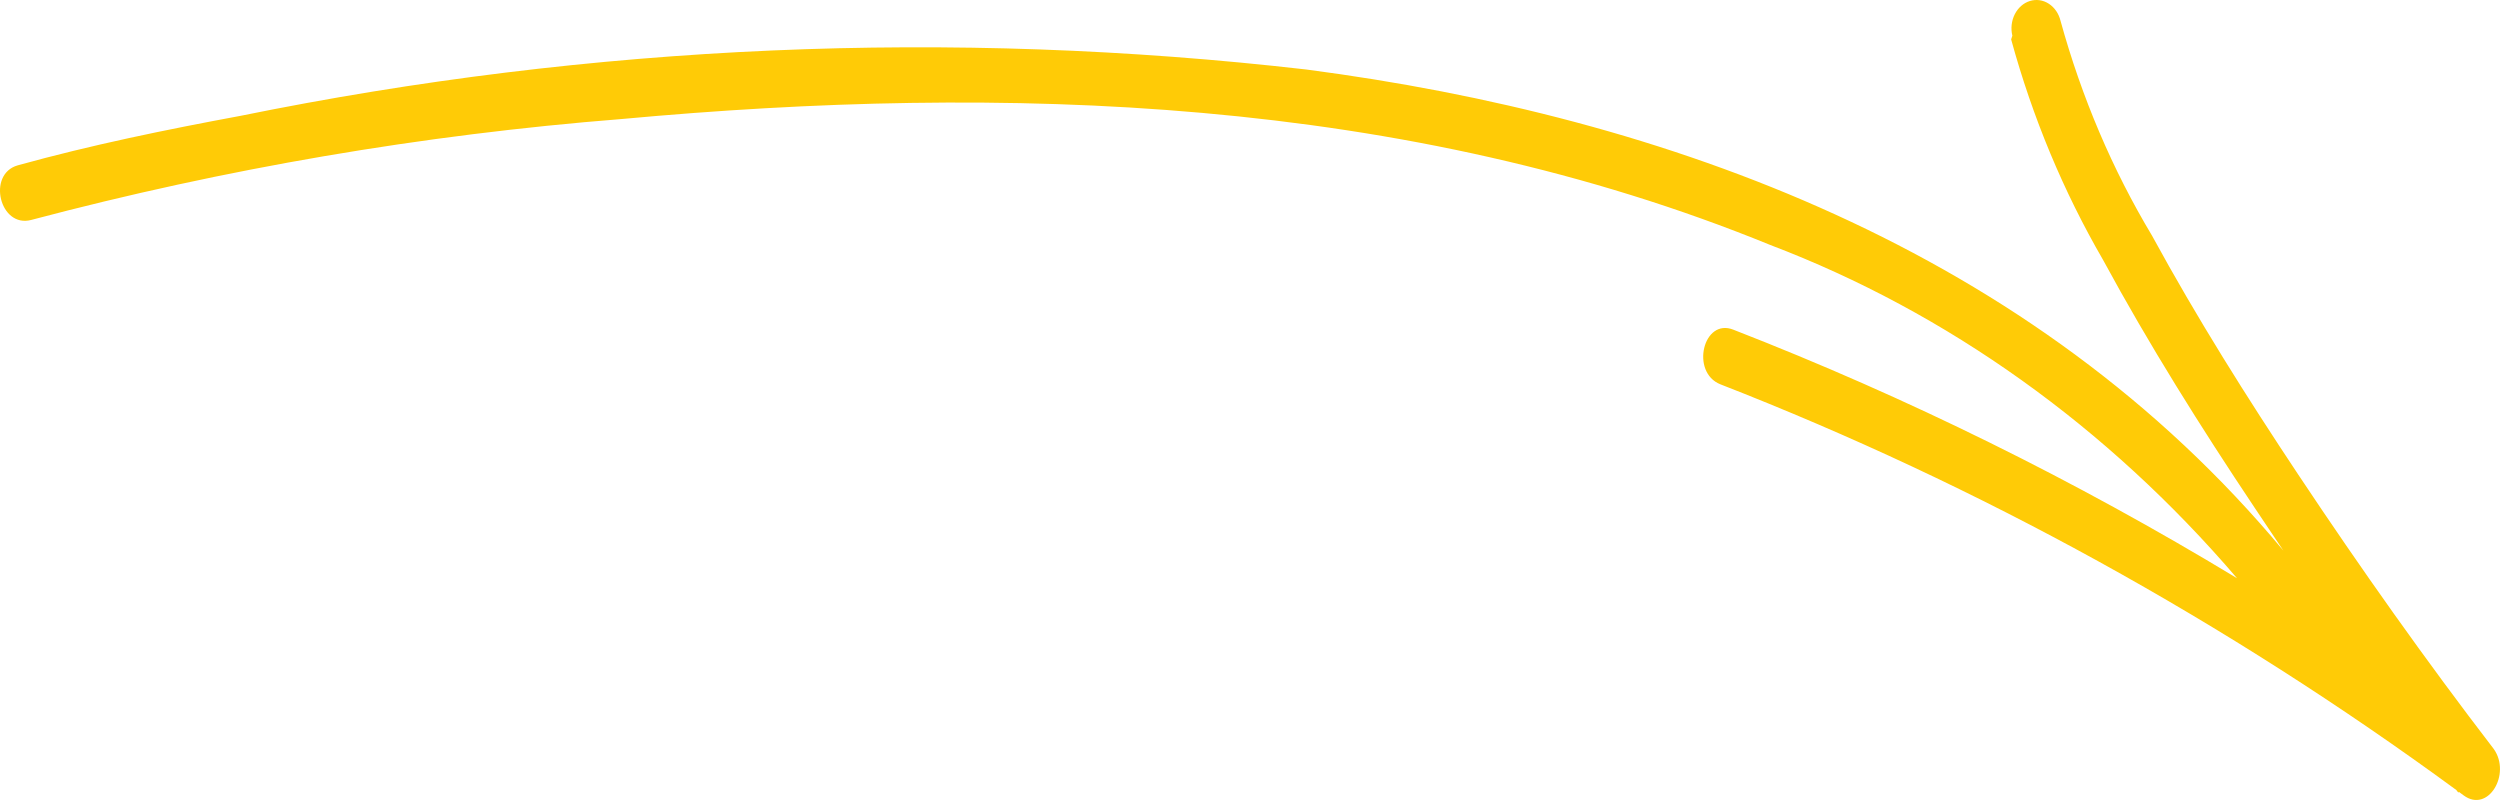 <svg width="50" height="16" viewBox="0 0 50 16" fill="none" xmlns="http://www.w3.org/2000/svg">
<path d="M42.06 5.196C41.269 3.831 40.65 2.348 40.223 0.788L40.247 0.714C40.212 0.569 40.23 0.415 40.296 0.284C40.362 0.154 40.471 0.059 40.598 0.02C40.726 -0.02 40.862 0 40.977 0.075C41.092 0.15 41.176 0.273 41.211 0.418C41.632 1.944 42.248 3.392 43.041 4.714C43.939 6.362 44.936 7.945 45.965 9.492C47.215 11.371 48.513 13.205 49.877 14.982C50.228 15.482 49.763 16.269 49.273 15.908C49.241 15.885 49.209 15.861 49.177 15.837L49.167 15.853C49.153 15.835 49.139 15.818 49.126 15.8C44.528 12.429 39.585 9.705 34.407 7.686C33.803 7.445 34.064 6.353 34.668 6.594C38.14 7.945 41.508 9.608 44.74 11.564C42.15 8.538 38.951 6.248 35.404 4.899C28.109 1.918 20.072 1.677 12.427 2.381C8.451 2.696 4.504 3.371 0.624 4.399C-0.005 4.566 -0.266 3.483 0.354 3.307C1.825 2.899 3.319 2.594 4.814 2.316C11.845 0.884 19.018 0.573 26.125 1.39C33.317 2.332 40.65 4.98 45.668 11.013C45.472 10.723 45.277 10.432 45.083 10.14C44.013 8.538 42.983 6.899 42.06 5.196Z" fill="#FFCB06"/>
</svg>
